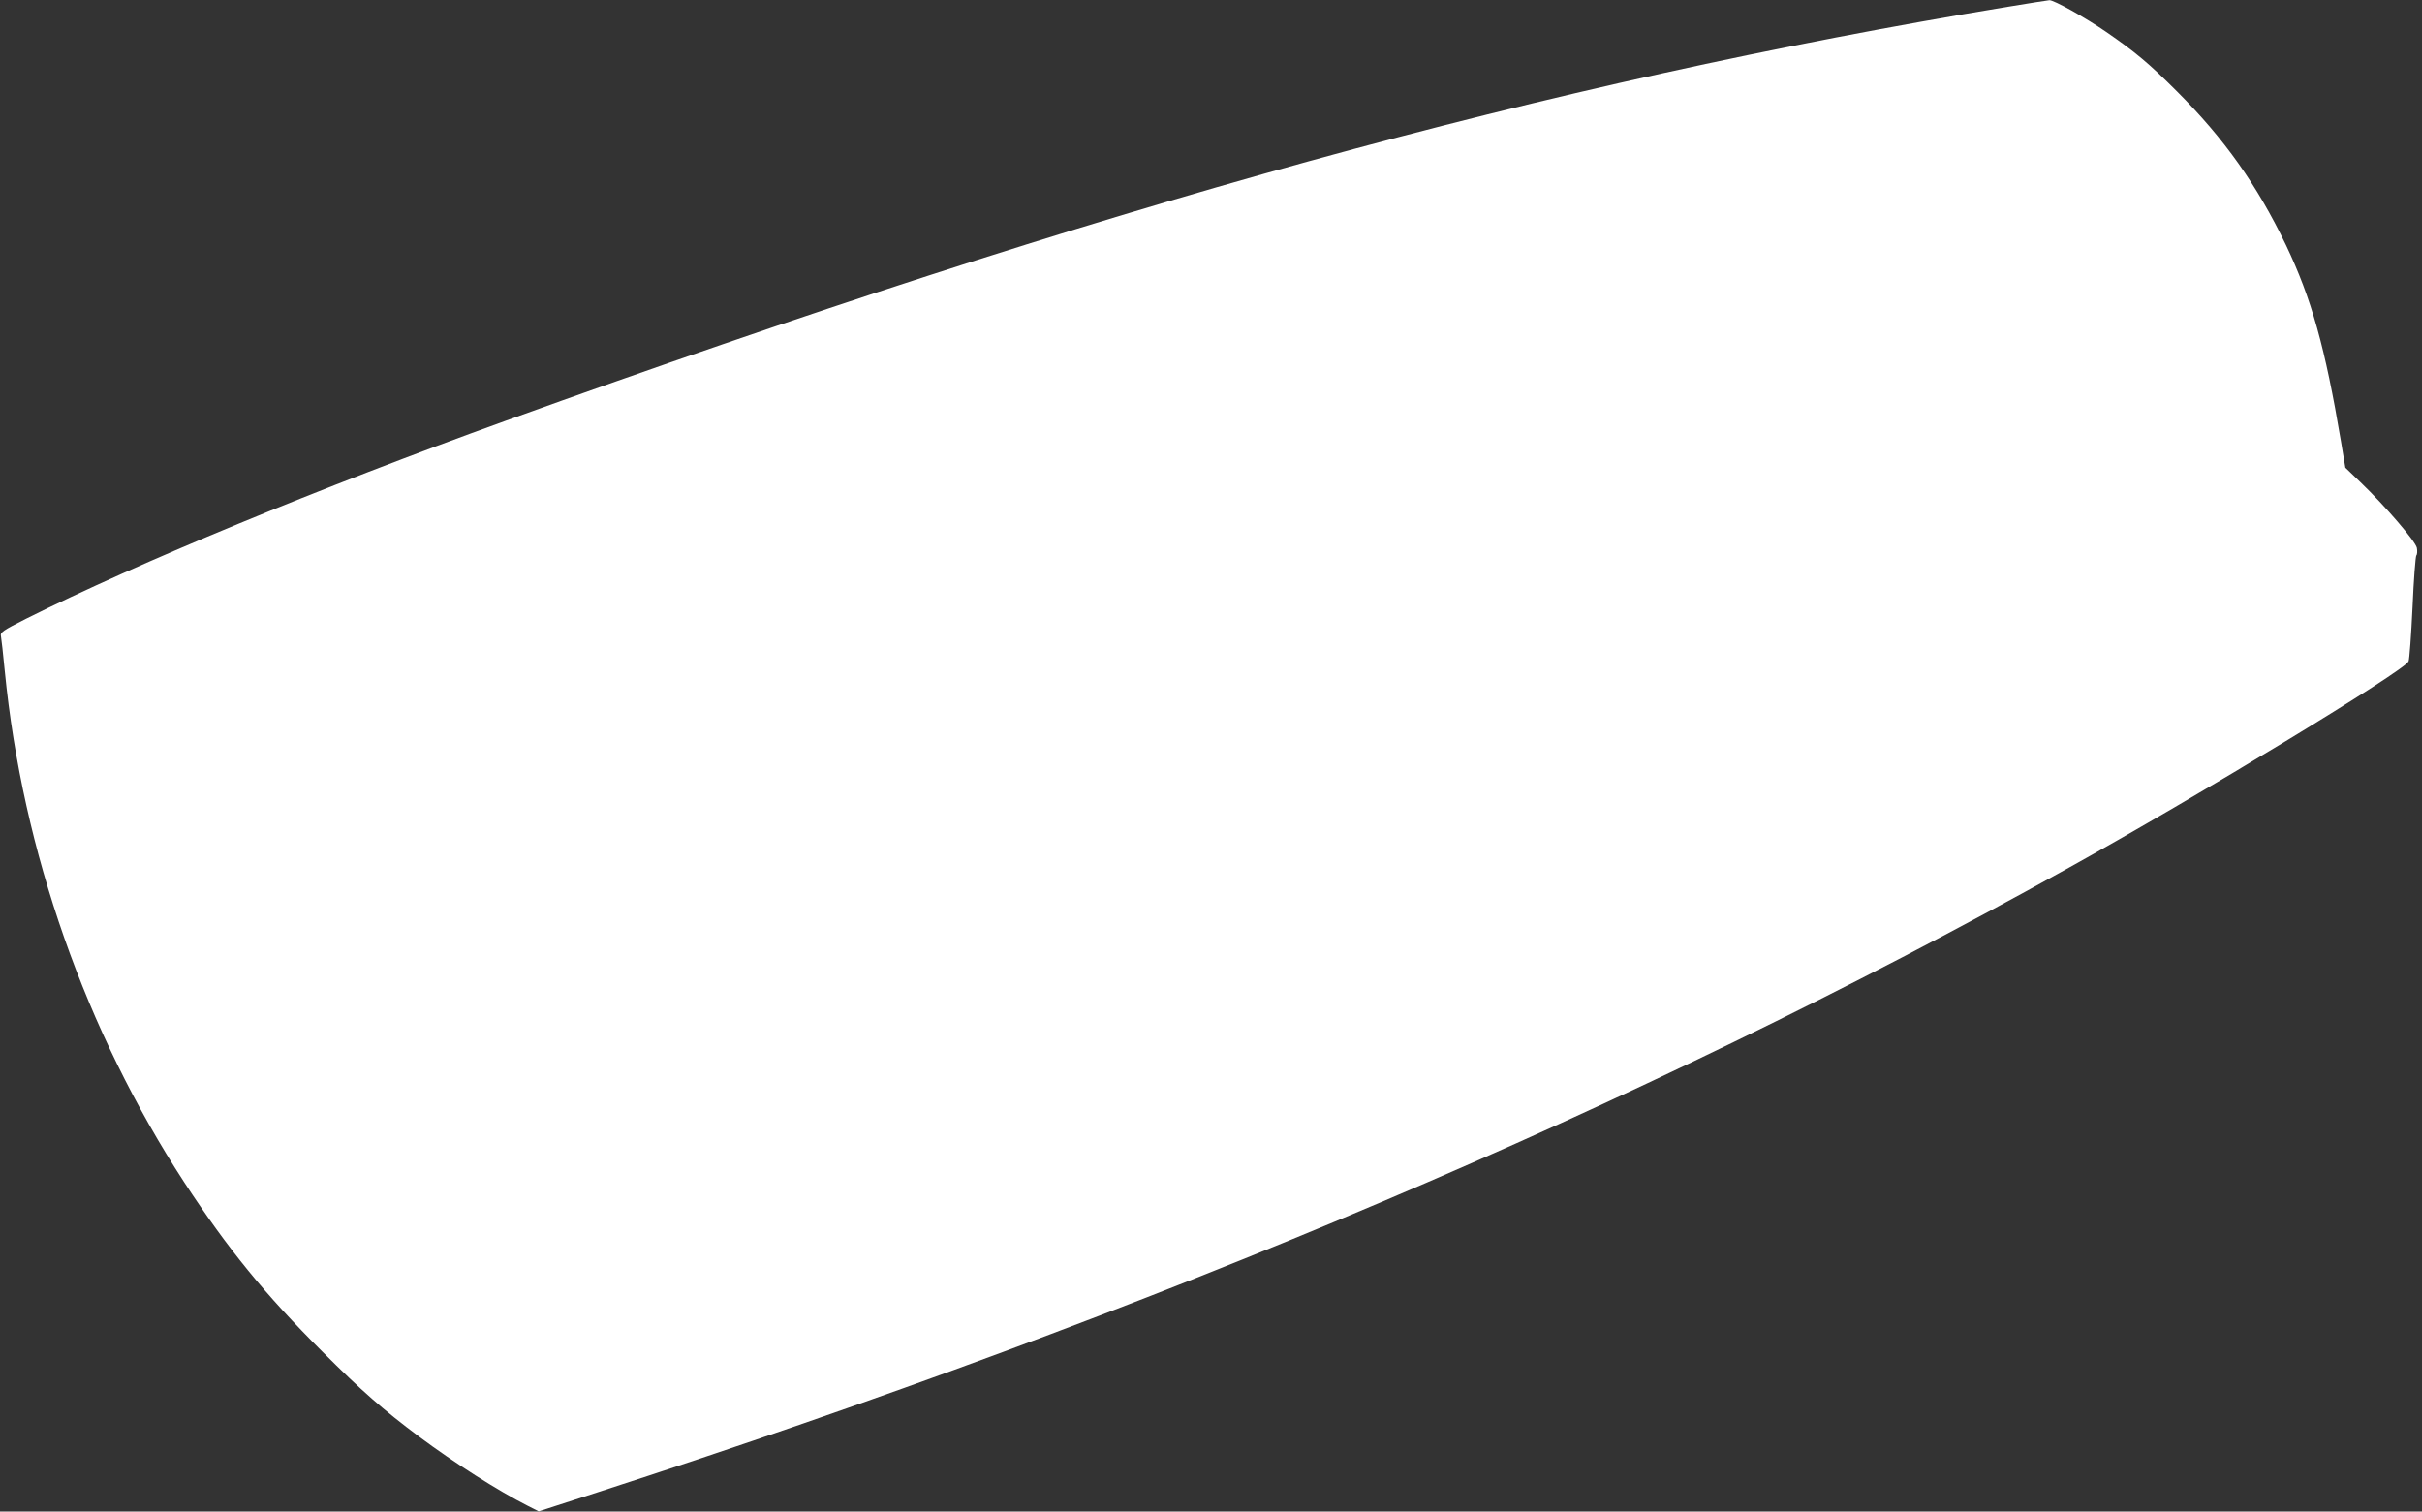 <?xml version="1.0" standalone="no"?>
<!DOCTYPE svg PUBLIC "-//W3C//DTD SVG 20010904//EN"
 "http://www.w3.org/TR/2001/REC-SVG-20010904/DTD/svg10.dtd">
<svg version="1.0" xmlns="http://www.w3.org/2000/svg"
 width="1280pt" height="799pt" viewBox="0 0 1280 799"
 preserveAspectRatio="xMidYMid meet">
<rect x="0" y="0" width="1280" height="799" fill="#333333" stroke="none"/>
<g transform="translate(0,799) scale(0.1,-0.1)"
fill="#ffffff" stroke="none">
<path d="M10610 7954 c-2438 -403 -4776 -1048 -7935 -2187 -987 -356 -1946
-752 -2538 -1048 -123 -62 -137 -72 -132 -92 2 -12 12 -94 20 -182 94 -957
428 -1906 949 -2705 230 -351 426 -592 730 -895 207 -207 321 -307 511 -449
185 -138 417 -286 573 -365 l59 -30 309 100 c2964 960 5493 2033 7759 3292
705 391 1797 1054 1814 1101 5 12 14 140 21 286 6 146 16 269 20 274 5 5 6 23
3 40 -7 35 -167 221 -298 347 l-80 77 -23 138 c-84 499 -156 756 -291 1039
-153 318 -326 562 -575 811 -149 149 -222 210 -376 316 -112 77 -276 168 -299
167 -9 -1 -108 -16 -221 -35z"/>
</g>
</svg>
